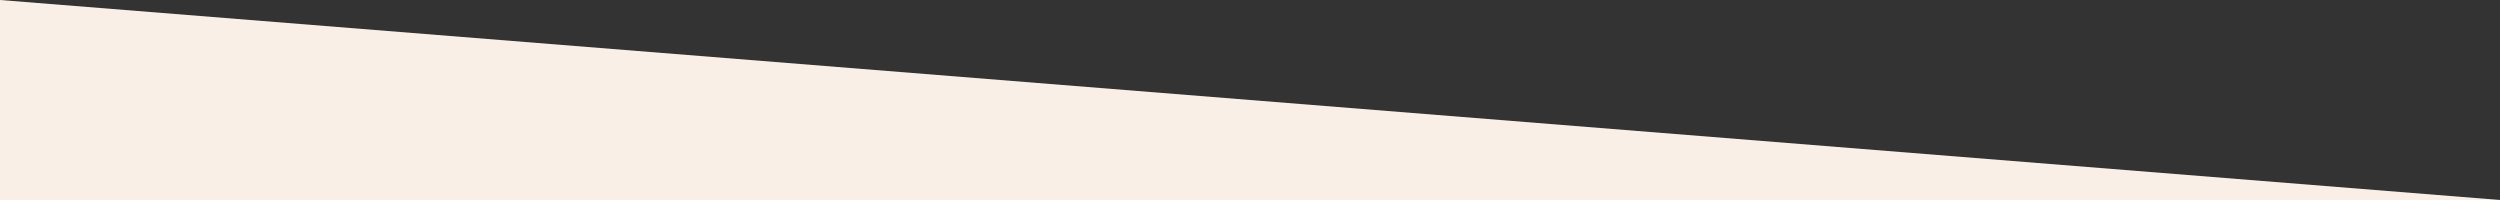 <svg xmlns="http://www.w3.org/2000/svg" width="375" height="30" viewBox="0 0 375 30">
  <rect x="0" y="0" width="375" height="30" fill="#333333" stroke="none"/>
  <path id="パス_1820" data-name="パス 1820" d="M0,0,375,30H0Z" fill="#faefe7"/>
</svg>
